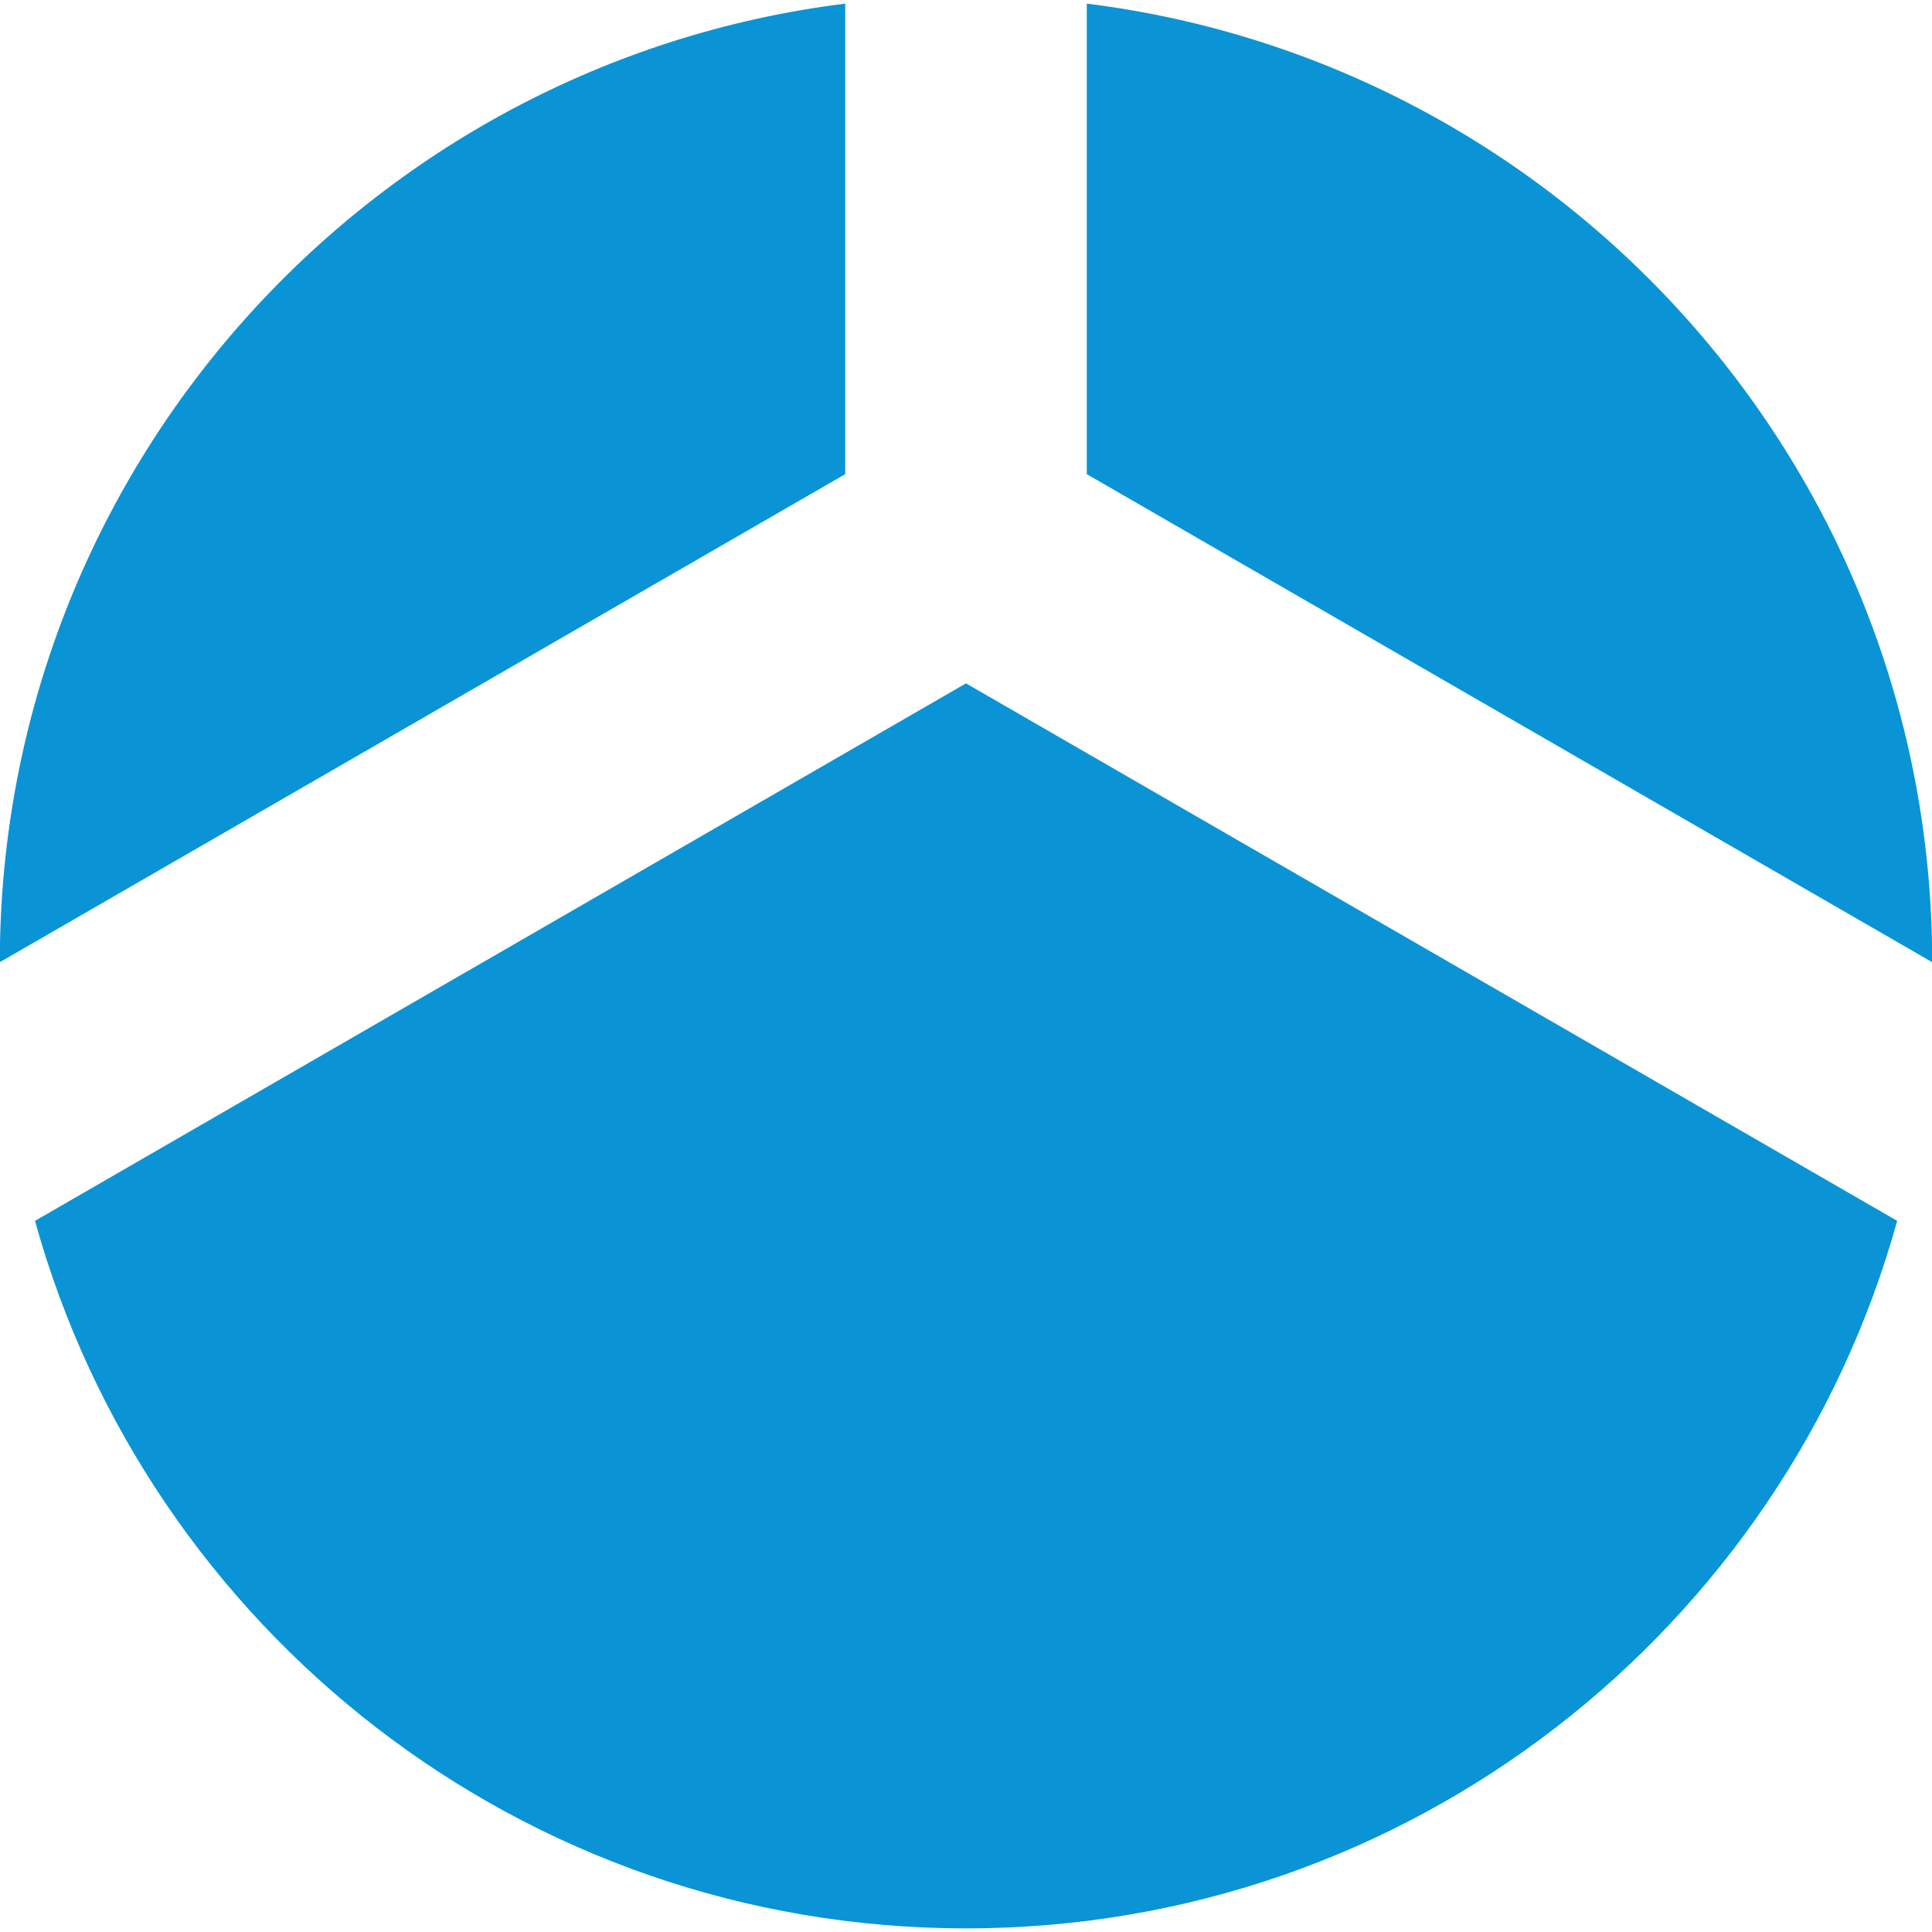 <?xml version="1.0" encoding="UTF-8"?>
<!DOCTYPE svg PUBLIC "-//W3C//DTD SVG 1.1//EN" "http://www.w3.org/Graphics/SVG/1.1/DTD/svg11.dtd">
<!-- Creator: CorelDRAW 2019 (64-Bit) -->
<svg xmlns="http://www.w3.org/2000/svg" xml:space="preserve" width="1.016mm" height="1.016mm" version="1.1" style="shape-rendering:geometricPrecision; text-rendering:geometricPrecision; image-rendering:optimizeQuality; fill-rule:evenodd; clip-rule:evenodd"
viewBox="0 0 101.58 101.58"
 xmlns:xlink="http://www.w3.org/1999/xlink">
 <defs>
  <style type="text/css">
   <![CDATA[
    .fil0 {fill:#0A94D6}
   ]]>
  </style>
 </defs>
 <g id="Слой_x0020_1">
  <path class="fil0" d="M57.14 0.19c25.06,3.12 44.45,24.5 44.45,50.4l-44.45 -25.66 0 -24.74zm-12.7 24.74l-44.45 25.66c0,-25.9 19.39,-47.28 44.45,-50.4l0 24.74zm55.31 39.26c-5.95,21.45 -25.61,37.2 -48.96,37.2 -23.34,0 -43.01,-15.75 -48.95,-37.2l48.95 -28.26 48.96 28.26z"/>
 </g>
</svg>
